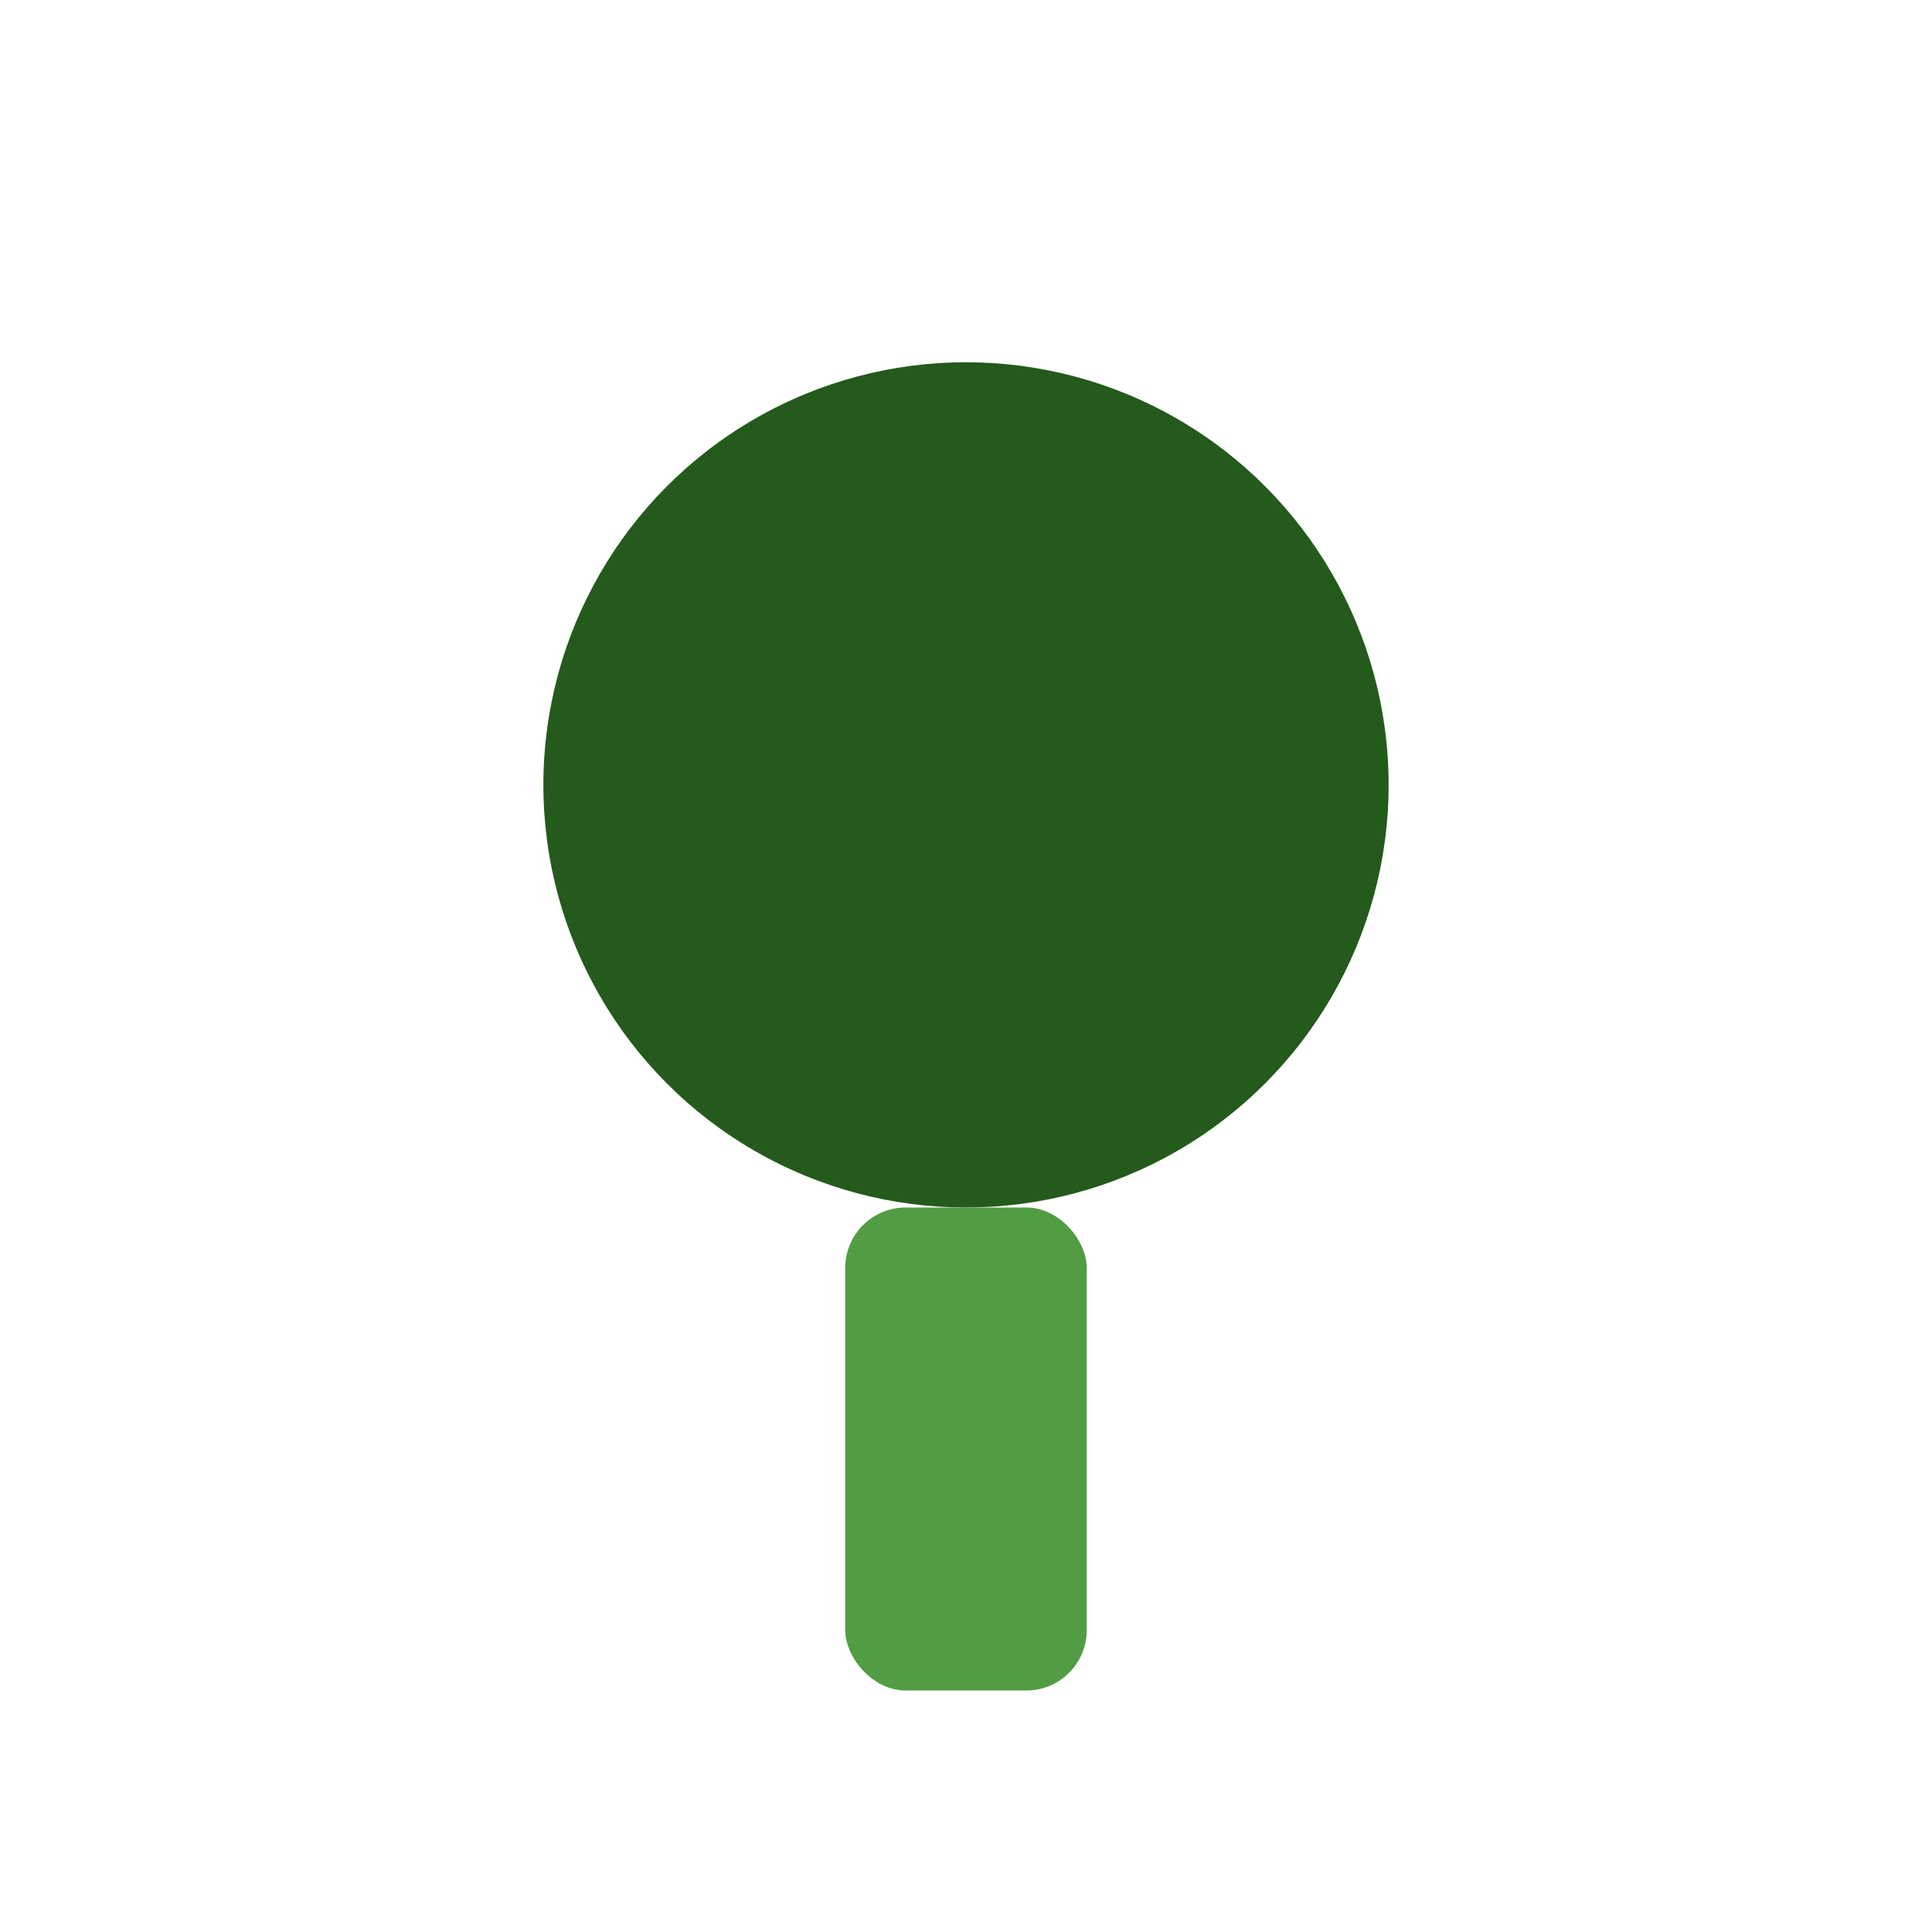 <?xml version="1.0" encoding="UTF-8"?>
<svg xmlns="http://www.w3.org/2000/svg" width="32" height="32" viewBox="0 0 32 32"><circle cx="16" cy="13" r="7" fill="#245A1C"/><rect x="14" y="20" width="4" height="8" rx="1" fill="#529C43"/></svg>